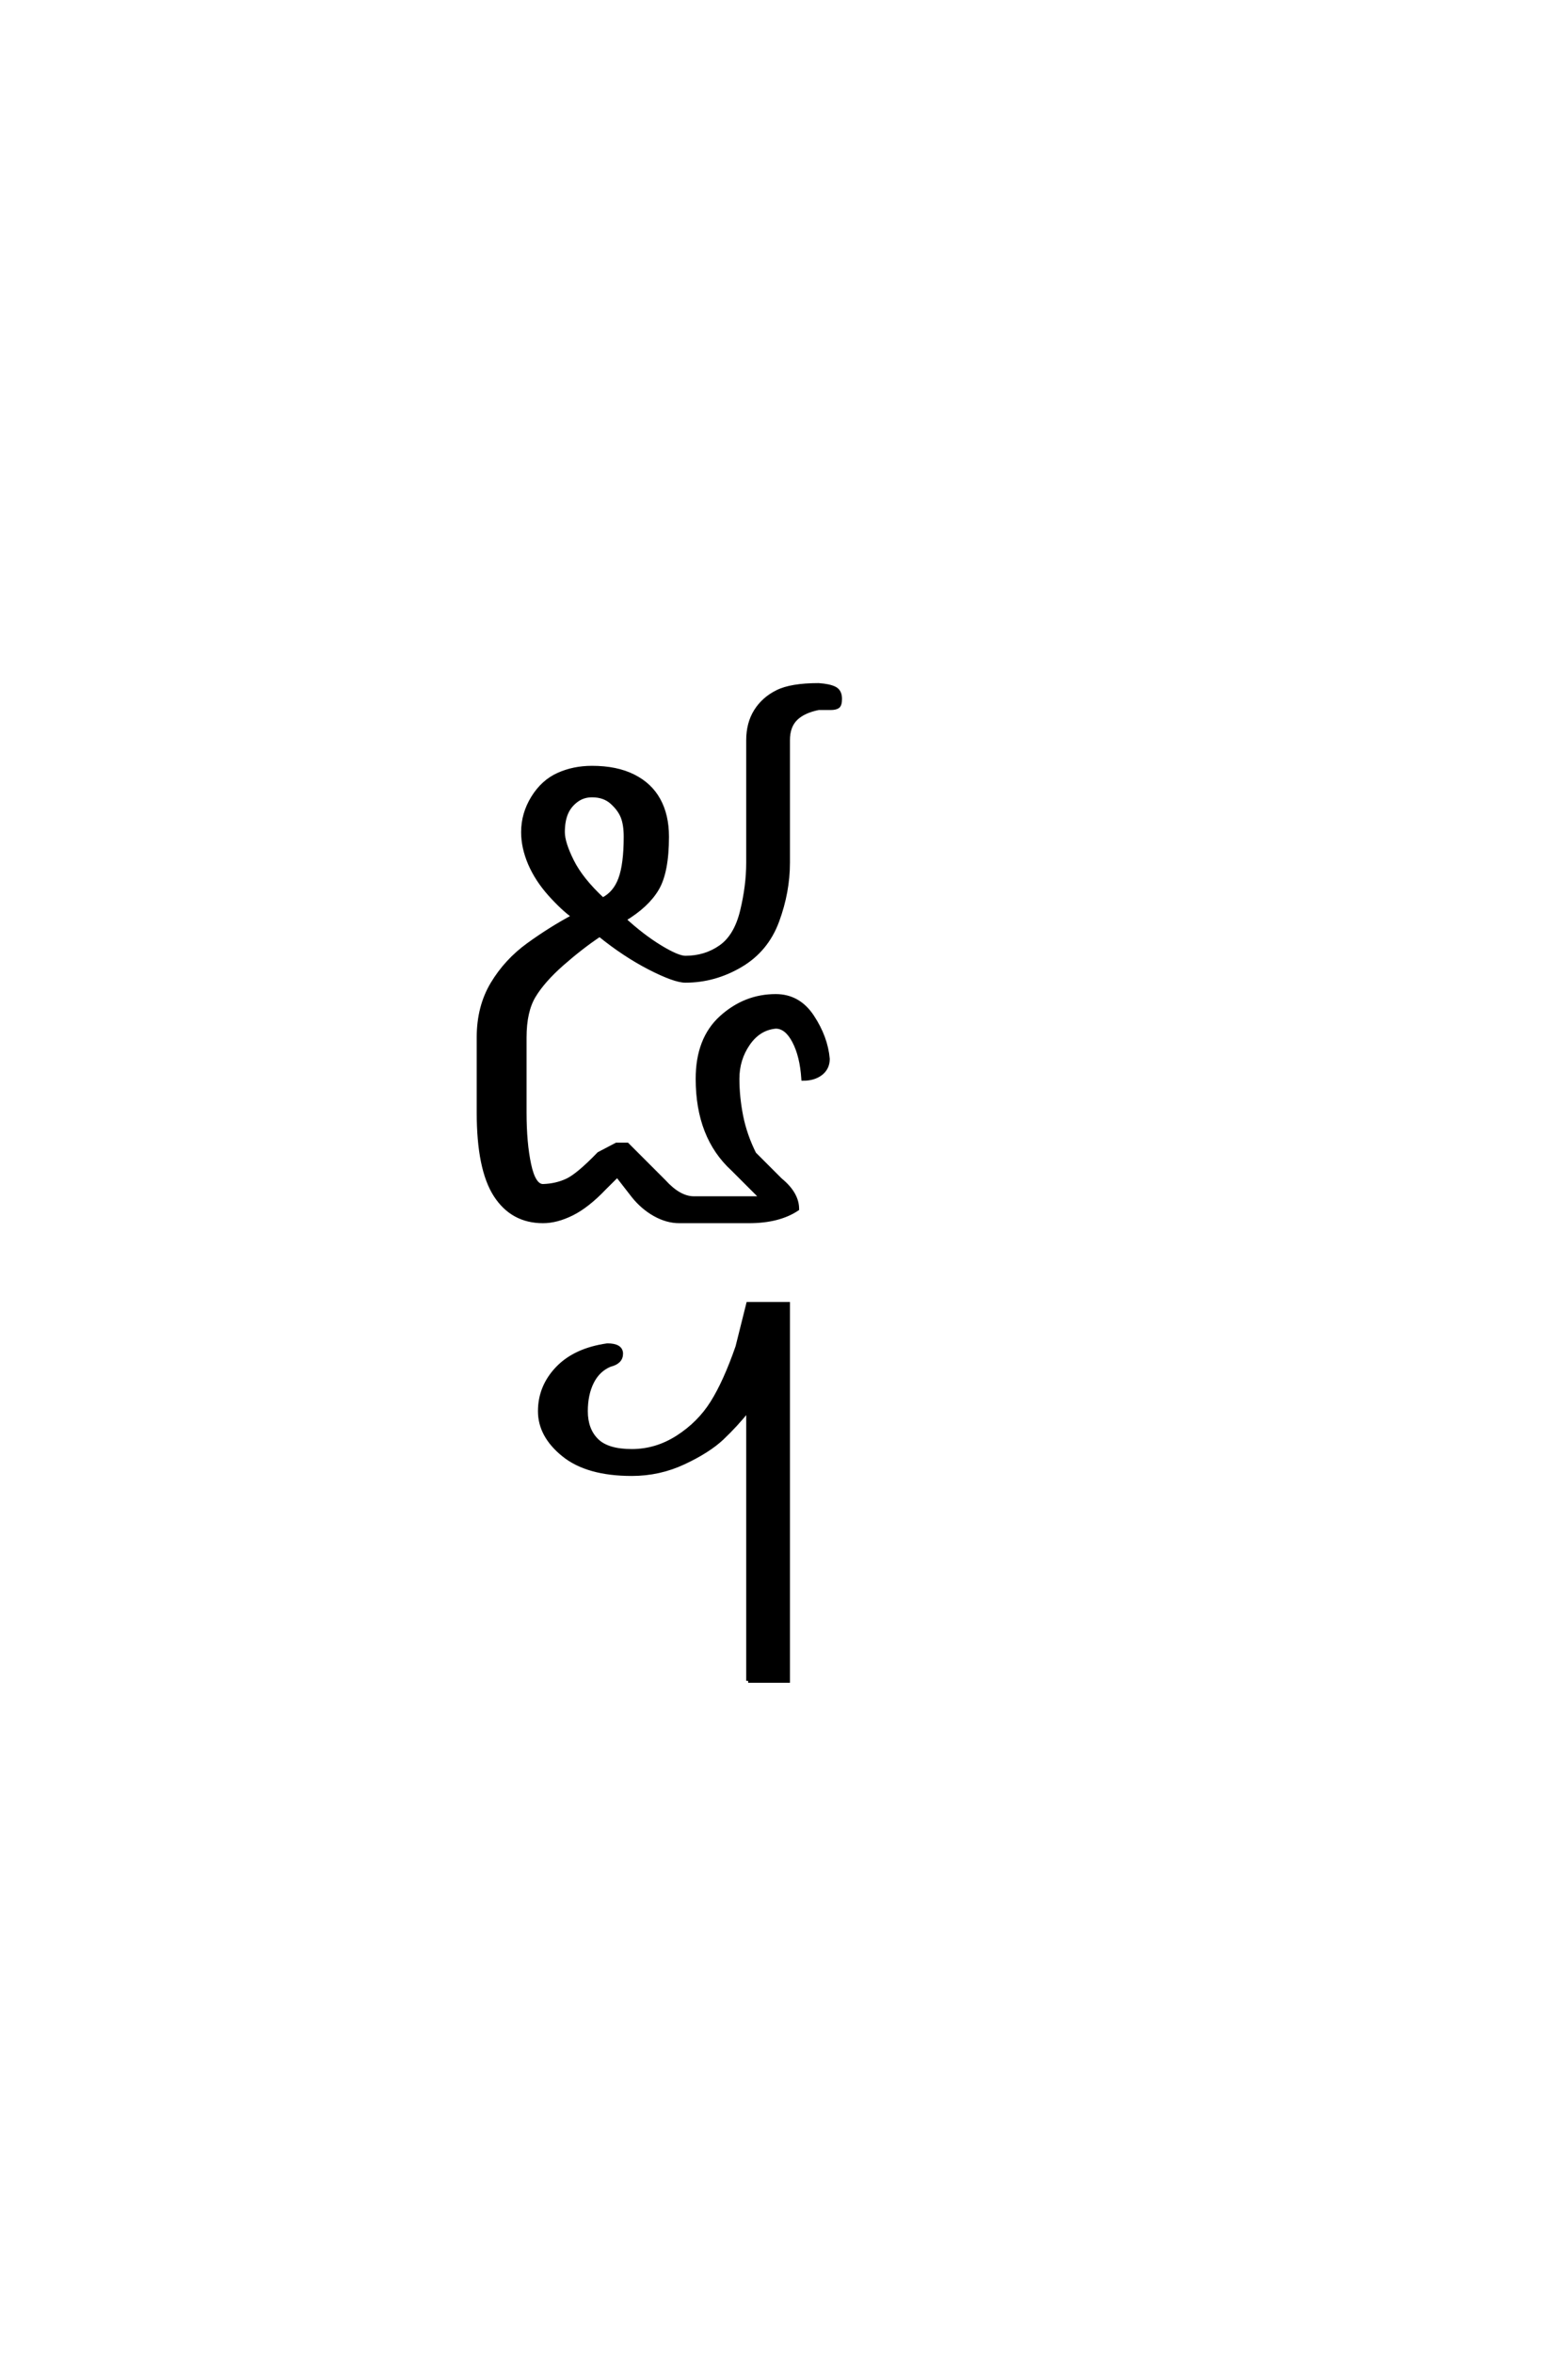 <?xml version='1.0' encoding='UTF-8'?>
<!DOCTYPE svg PUBLIC "-//W3C//DTD SVG 1.0//EN"
    "http://www.w3.org/TR/2001/REC-SVG-20010904/DTD/svg10.dtd">

<svg xmlns='http://www.w3.org/2000/svg' version='1.0'
     width='40.0' height='60.0'>

 <g transform='scale(0.1 -0.1) translate(110.0 -370.0)'>
  <path d='M28.516 58.594
Q20.703 58.594 16.406 65.234
Q12.109 71.875 12.109 86.328
L12.109 105.469
Q12.109 113.281 15.625 119.141
Q19.141 125 24.797 129.094
Q30.469 133.203 36.328 136.328
Q33.594 138.281 30.266 141.984
Q26.953 145.703 25.188 149.797
Q23.438 153.906 23.438 157.812
Q23.438 162.5 25.969 166.594
Q28.516 170.703 32.422 172.453
Q36.328 174.219 41.016 174.219
Q47.266 174.219 51.562 172.062
Q55.859 169.922 58 166.016
Q60.156 162.109 60.156 156.641
Q60.156 147.656 57.609 143.359
Q55.078 139.062 49.219 135.547
Q53.906 131.25 58.391 128.516
Q62.891 125.781 64.844 125.781
Q69.922 125.781 73.828 128.516
Q77.734 131.25 79.297 137.688
Q80.859 144.141 80.859 150
L80.859 181.25
Q80.859 185.547 82.812 188.672
Q84.766 191.797 88.281 193.547
Q91.797 195.312 98.828 195.312
Q101.562 195.125 102.922 194.438
Q104.297 193.75 104.297 191.797
Q104.297 190.234 103.703 189.844
Q103.125 189.453 101.953 189.453
L98.828 189.453
Q94.922 188.672 92.969 186.719
Q91.016 184.766 91.016 181.25
L91.016 150
Q91.016 142.578 88.281 135.156
Q85.547 127.734 78.906 123.828
Q72.266 119.922 64.844 119.922
Q62.109 119.922 55.656 123.234
Q49.219 126.562 42.969 131.641
Q38.281 128.516 33.391 124.219
Q28.516 119.922 26.172 116.016
Q23.828 112.109 23.828 105.469
L23.828 86.328
Q23.828 78.516 25 73.047
Q26.172 67.578 28.516 67.578
Q31.844 67.672 34.672 68.984
Q37.5 70.312 42.781 75.781
L47.266 78.125
L50 78.125
L59.375 68.75
Q63.281 64.453 67 64.453
L84.375 64.453
L76.953 71.875
Q67.969 80.078 67.969 94.922
Q67.969 105.078 74.016 110.547
Q80.078 116.016 87.891 116.016
Q93.75 116.016 97.219 110.734
Q100.688 105.469 101.172 100
Q101.172 97.656 99.406 96.281
Q97.656 94.922 94.922 94.922
Q94.531 100.781 92.578 104.484
Q90.625 108.203 87.891 108.203
Q83.594 107.812 80.859 103.859
Q78.125 99.906 78.125 94.922
Q78.125 90.234 79.094 85.344
Q80.078 80.469 82.422 75.781
L89.062 69.141
Q93.359 65.625 93.359 61.719
Q88.672 58.594 81.062 58.594
L63.281 58.594
Q60.156 58.594 57.031 60.344
Q53.906 62.109 51.562 65.047
L47.469 70.312
L44.141 67
Q39.844 62.5 35.938 60.547
Q32.031 58.594 28.516 58.594
Q32.031 58.594 28.516 58.594
M43.75 140.625
Q46.875 142.188 48.234 145.891
Q49.609 149.609 49.609 156.641
Q49.609 159.766 48.828 161.719
Q48.047 163.672 46.094 165.422
Q44.141 167.188 41.016 167.188
Q38.672 167.188 36.906 165.812
Q35.156 164.453 34.375 162.5
Q33.594 160.547 33.594 157.812
Q33.594 155.078 35.938 150.391
Q38.281 145.703 43.75 140.625
Q38.281 145.703 43.75 140.625
M80.859 -58.594
L80.859 10.547
Q77.734 6.641 74.219 3.312
Q70.703 0 64.453 -2.922
Q58.203 -5.859 51.172 -5.859
Q39.844 -5.859 33.781 -0.969
Q27.734 3.906 27.734 10.156
Q27.734 16.406 32.219 21.094
Q36.719 25.781 44.922 26.953
Q48.438 26.953 48.438 24.812
Q48.438 22.656 45.609 21.969
Q42.578 20.703 41.016 17.578
Q39.453 14.453 39.453 10.156
Q39.453 5.469 42.188 2.734
Q44.922 0 51.172 0
Q57.422 0 62.891 3.516
Q68.359 7.031 71.672 12.297
Q75 17.578 78.125 26.562
L80.859 37.5
L91.016 37.5
L91.016 -58.594
L80.859 -58.594
'
        style='fill: #000000; stroke: #000000'/>

 </g>
</svg>
